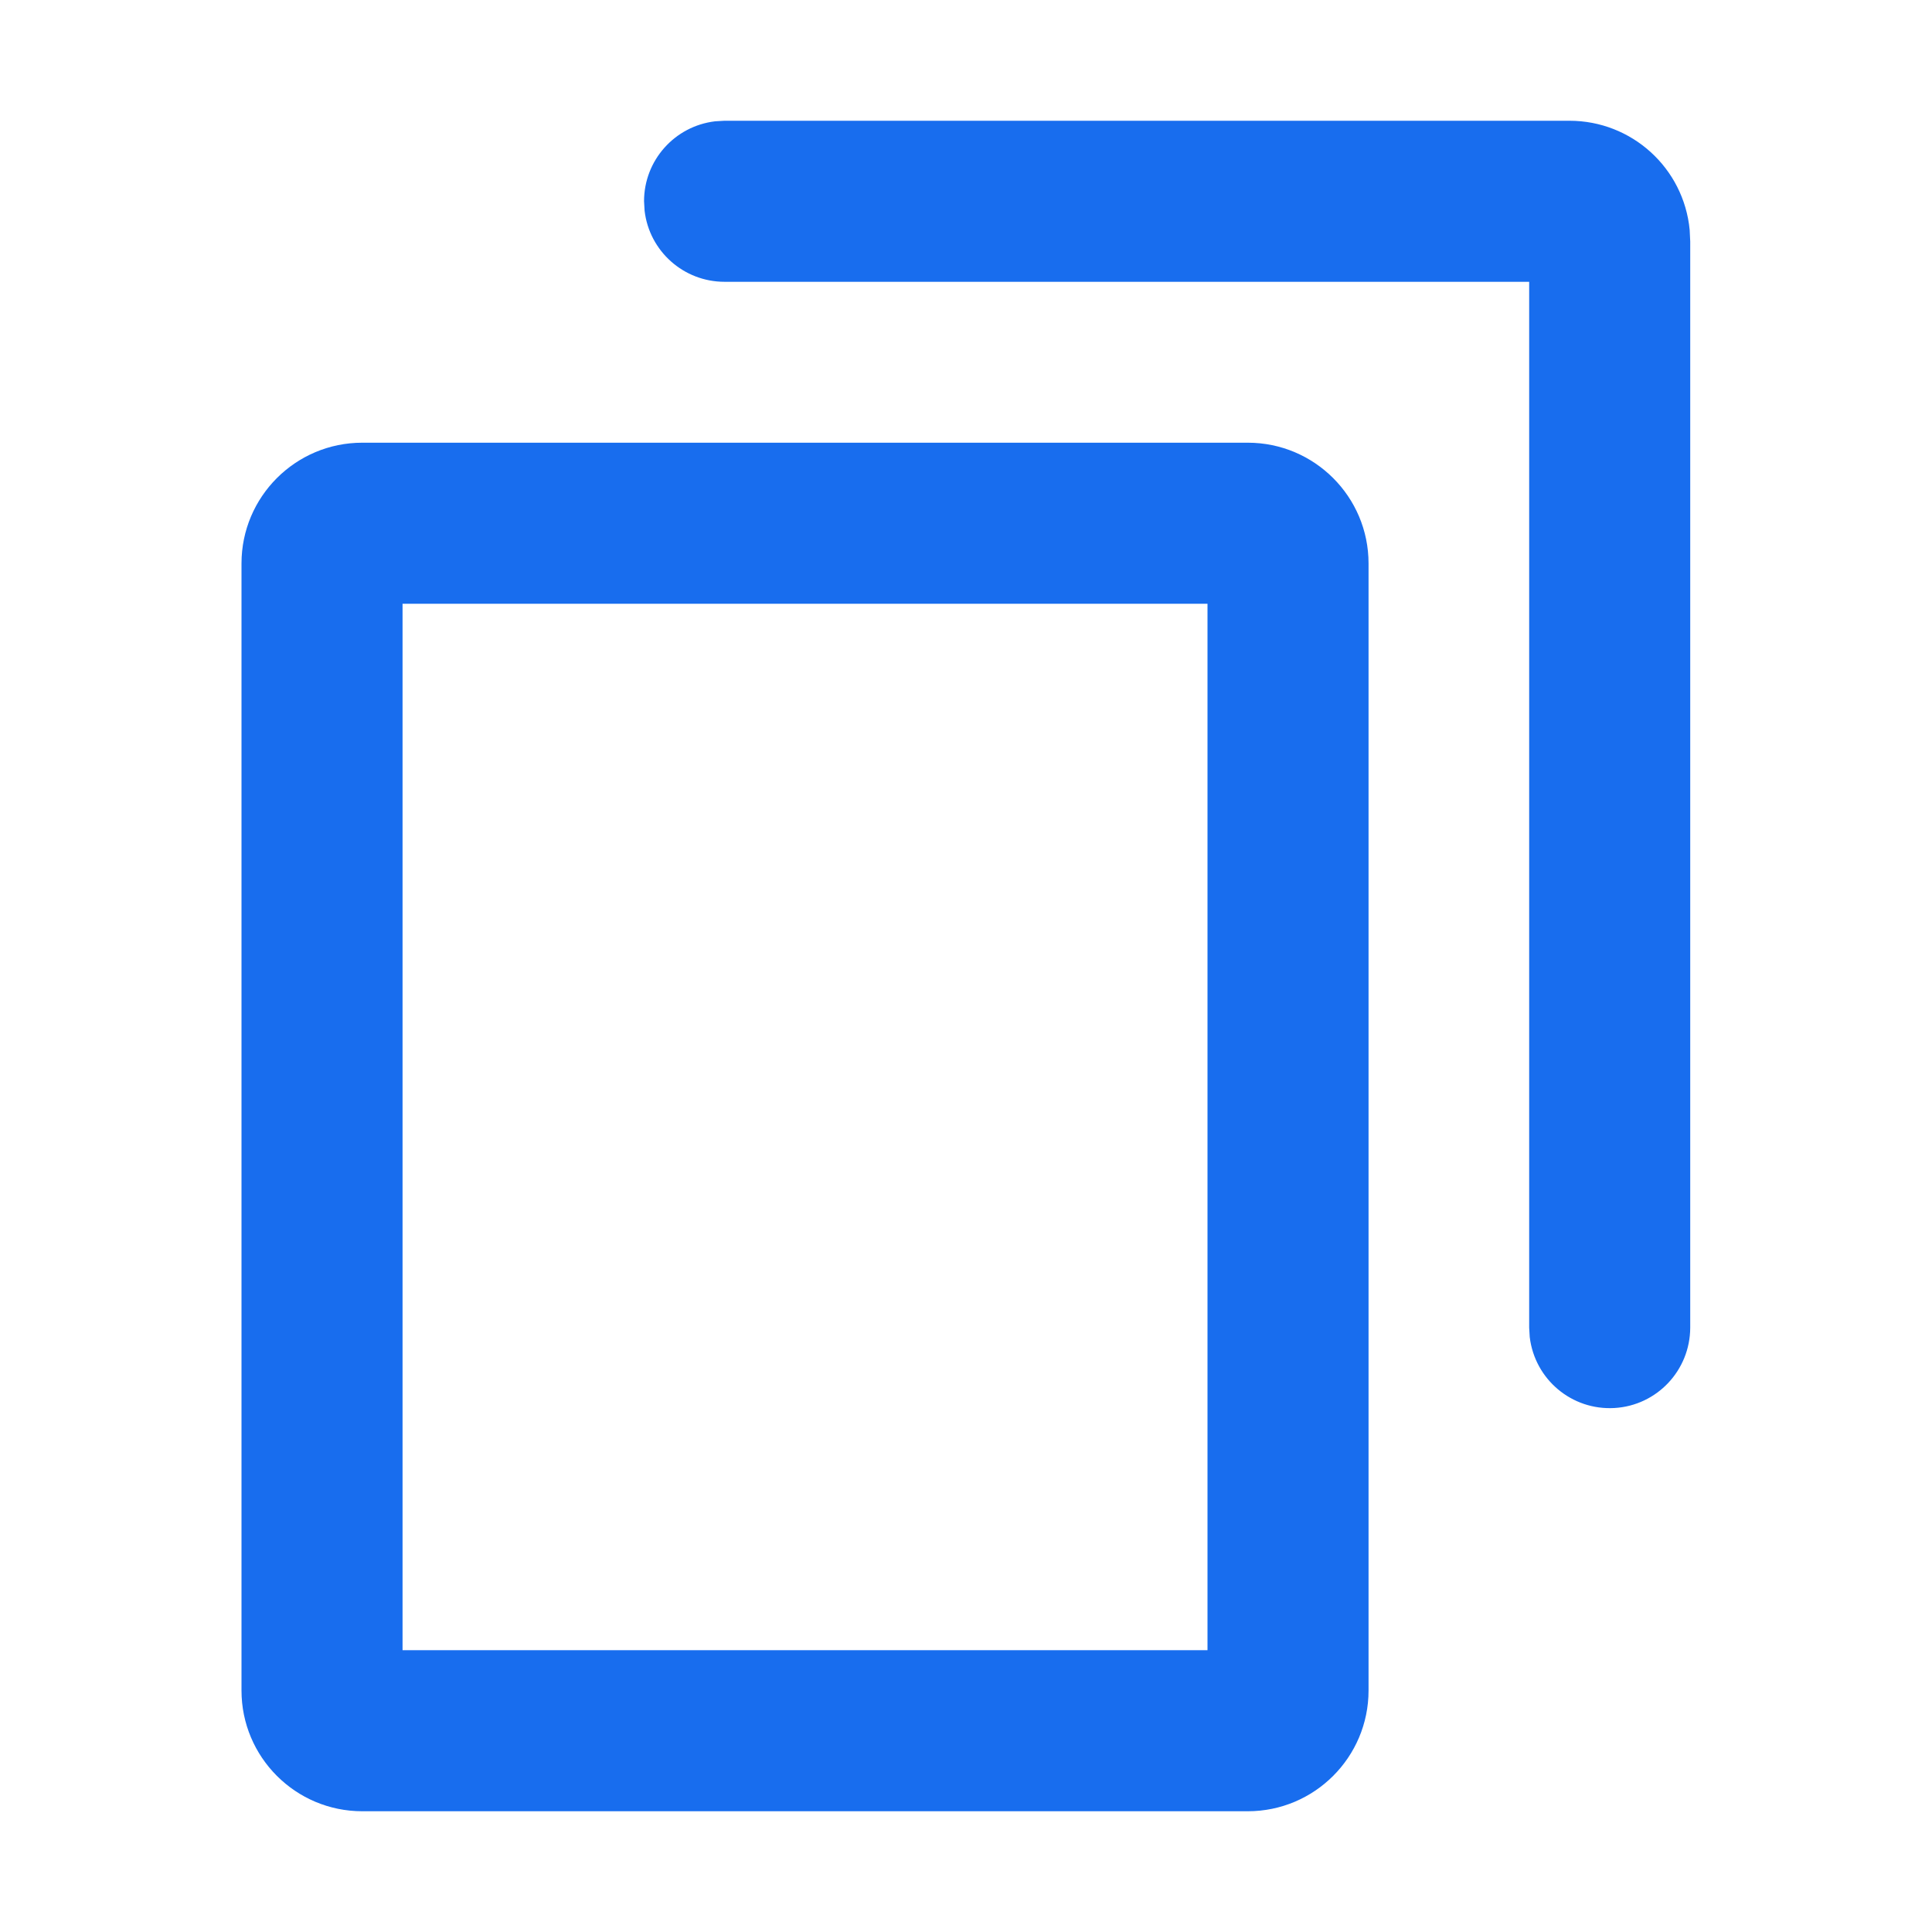 <svg xmlns="http://www.w3.org/2000/svg" xmlns:xlink="http://www.w3.org/1999/xlink" fill="none" version="1.1" width="14" height="14" viewBox="0 0 14 14"><defs><clipPath id="master_svg0_8718_015411"><rect x="0" y="0" width="14" height="14" rx="0"/></clipPath></defs><g clip-path="url(#master_svg0_8718_015411)"><g><path d="M9.042,3.208C9.525,3.208,9.917,3.6,9.917,4.083L9.917,12.25C9.917,12.733,9.525,13.125,9.042,13.125L2.625,13.125C2.142,13.125,1.75,12.733,1.75,12.25L1.75,4.083C1.75,3.6,2.142,3.208,2.625,3.208L9.042,3.208ZM8.75,4.375L2.917,4.375L2.917,11.958L8.75,11.958L8.75,4.375ZM11.373,0.875C11.824,0.875,12.201,1.217,12.244,1.666L12.248,1.75L12.248,9.621C12.247,9.93,12.007,10.185,11.699,10.203C11.39,10.221,11.122,9.996,11.085,9.689L11.081,9.621L11.081,2.042L5.25,2.042C4.954,2.042,4.705,1.82,4.671,1.527L4.667,1.458C4.667,1.163,4.888,0.914,5.182,0.879L5.25,0.875L11.373,0.875Z" fill="#186DEE" fill-opacity="1"/></g></g></svg>